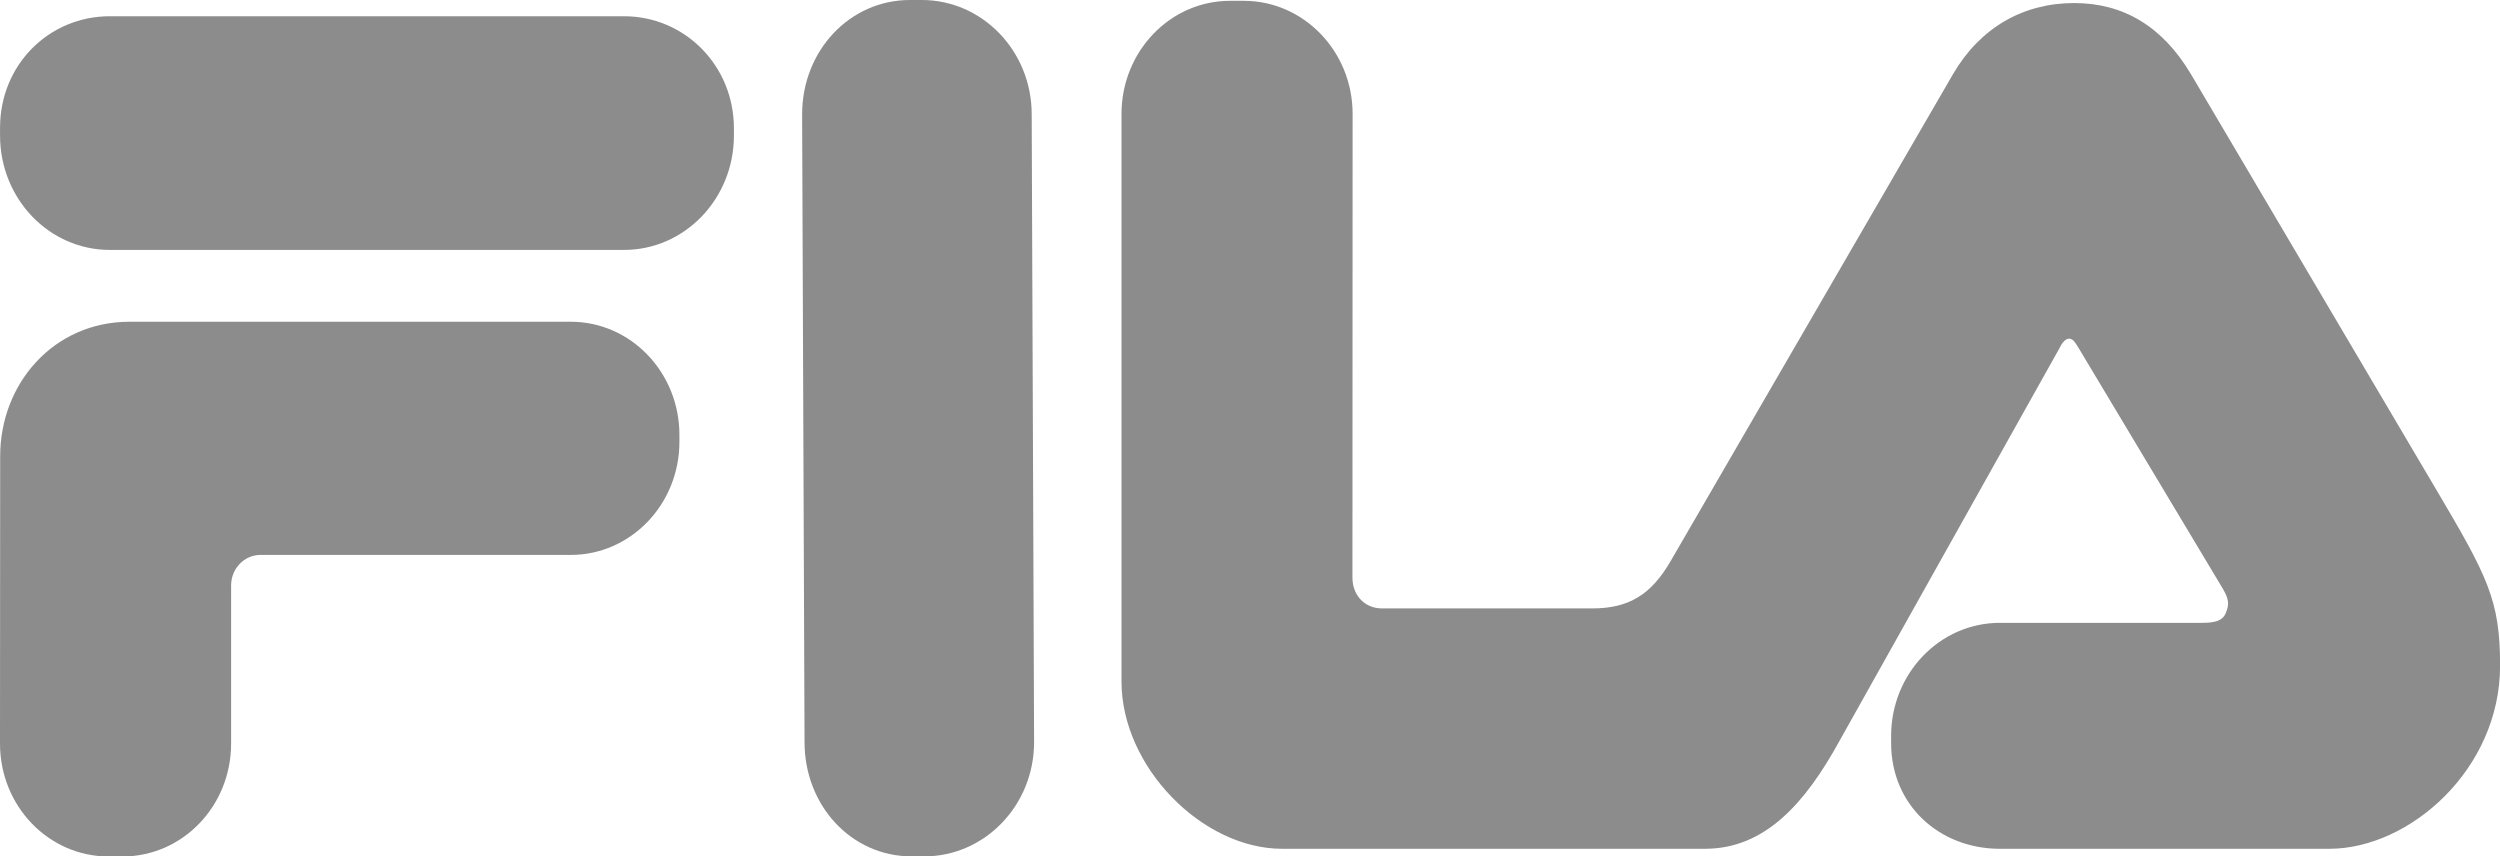 <svg xmlns="http://www.w3.org/2000/svg" width="108" height="37" viewBox="0 0 108 37" fill="none" class="svg replaced-svg">
<path d="M0.014 0.665L0 4.319C0 4.687 0.275 4.984 0.628 4.984H0.696C1.049 4.984 1.336 4.687 1.336 4.319L1.35 0.665C1.35 0.298 1.064 0 0.71 0H0.638C0.284 0 0.014 0.298 0.014 0.665Z" transform="translate(34.652 36.996) scale(7.423 -7.423)" fill="#8C8C8C"></path>
<path d="M6.224 4.508L7.644 2.103C7.951 1.584 8.023 1.449 8.023 1.066C8.023 0.462 7.496 0 7.029 0H5.112C4.762 0 4.479 0.252 4.479 0.615V0.657C4.479 1.02 4.762 1.315 5.112 1.315H6.287C6.361 1.315 6.408 1.325 6.427 1.373C6.449 1.426 6.443 1.456 6.408 1.516L5.571 2.913C5.556 2.936 5.541 2.969 5.515 2.969C5.49 2.969 5.469 2.936 5.458 2.912L4.178 0.627C3.979 0.265 3.745 0 3.395 0H0.935C0.469 0 0 0.478 0 0.973V4.277C0 4.64 0.283 4.935 0.631 4.935H0.712C1.061 4.935 1.345 4.64 1.345 4.277L1.344 1.578C1.344 1.478 1.413 1.399 1.516 1.399H2.74C2.953 1.399 3.082 1.479 3.195 1.673L4.839 4.508C4.996 4.778 5.247 4.922 5.544 4.922C5.83 4.922 6.058 4.787 6.224 4.508Z" transform="translate(48.449 36.668) scale(7.423 -7.423)" fill="#8C8C8C"></path>
<path d="M1.516 1.755C1.421 1.755 1.345 1.675 1.345 1.577V0.657C1.345 0.293 1.062 0 0.713 0H0.632C0.283 0 0 0.293 0 0.657L0.001 2.329C0.001 2.754 0.314 3.112 0.753 3.112H3.322C3.67 3.112 3.954 2.818 3.954 2.454V2.413C3.954 2.049 3.67 1.755 3.322 1.755H1.516Z" transform="translate(0 37) scale(7.423 -7.423)" fill="#8C8C8C"></path>
<path d="M0.639 1.36H3.631C3.984 1.36 4.271 1.074 4.271 0.707V0.666C4.271 0.297 3.984 0 3.631 0H0.639C0.286 0 0 0.297 0 0.666V0.711C0 1.079 0.286 1.36 0.639 1.36Z" transform="translate(0.002 10.797) scale(7.423 -7.423)" fill="#8C8C8C"></path>
</svg>